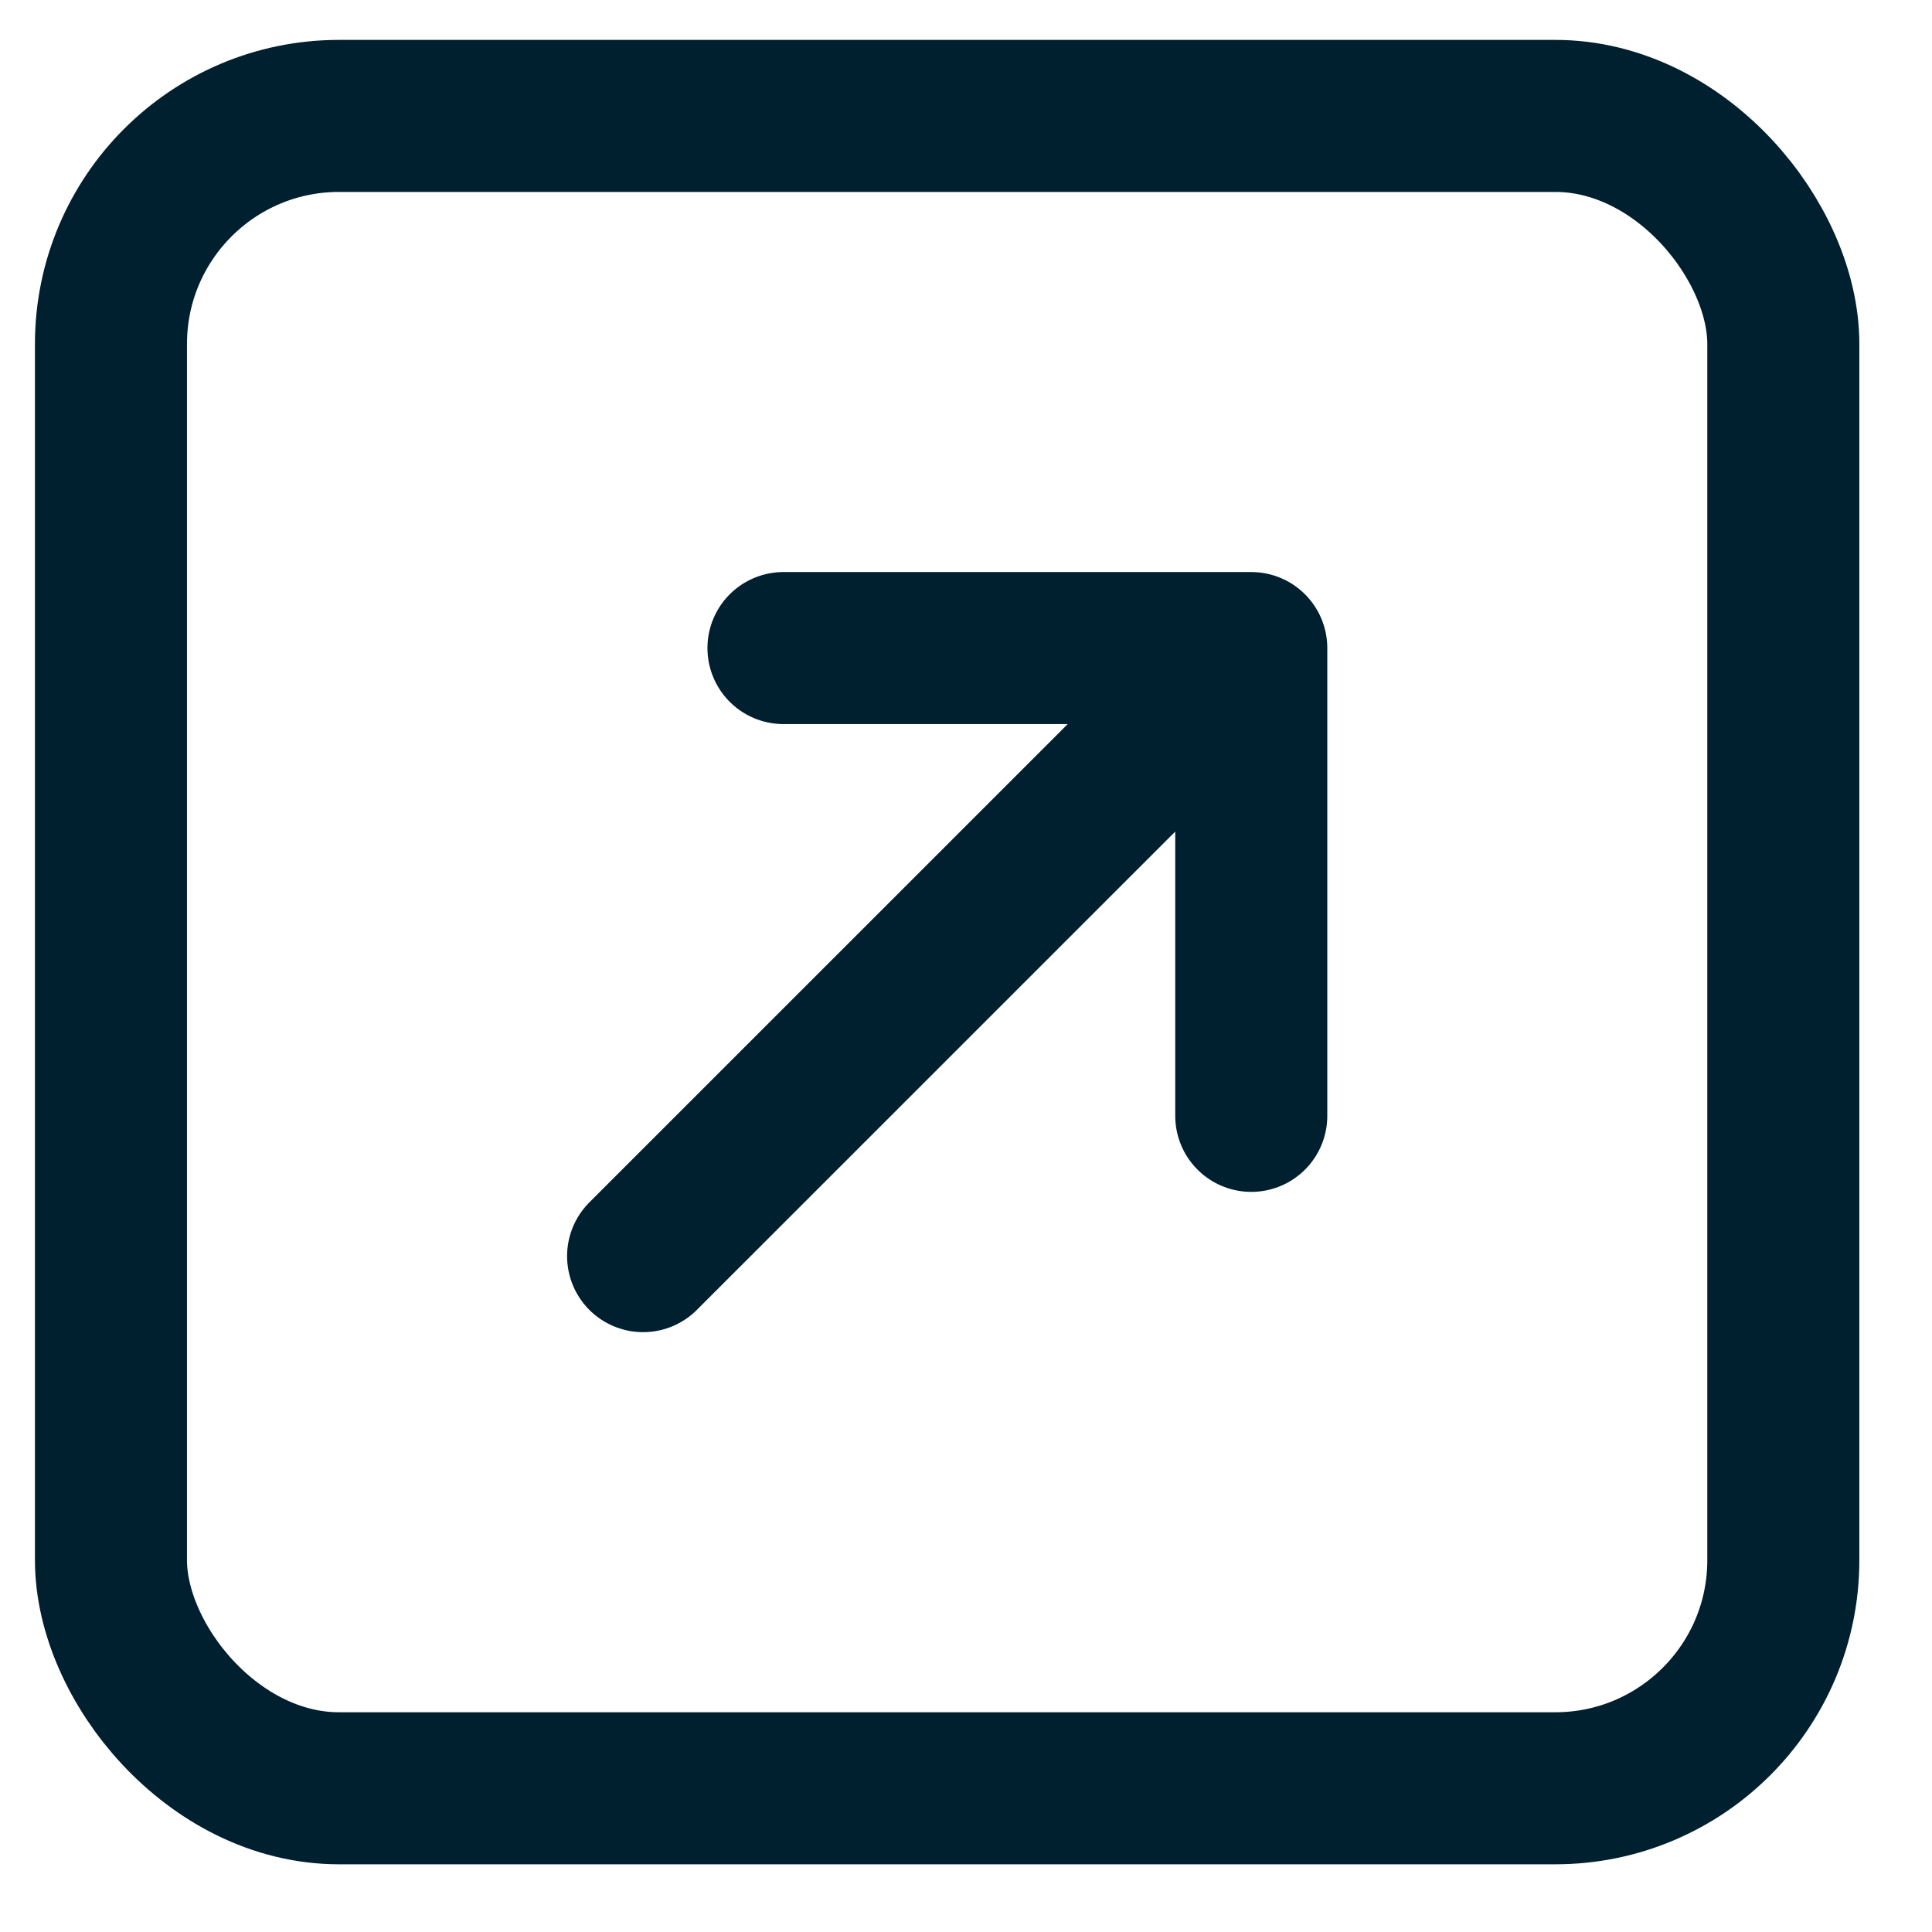 <svg width="23" height="23" viewBox="0 0 23 23" fill="none" xmlns="http://www.w3.org/2000/svg">
<rect x="1.321" y="1.38" width="19.909" height="19.909" rx="2.715" stroke="#001F2F" stroke-width="1.81"/>
<path d="M7.656 14.954L14.896 7.715M14.896 7.715H9.327M14.896 7.715V13.284" stroke="#001F2F" stroke-width="1.81" stroke-linecap="round" stroke-linejoin="round"/>
</svg>
